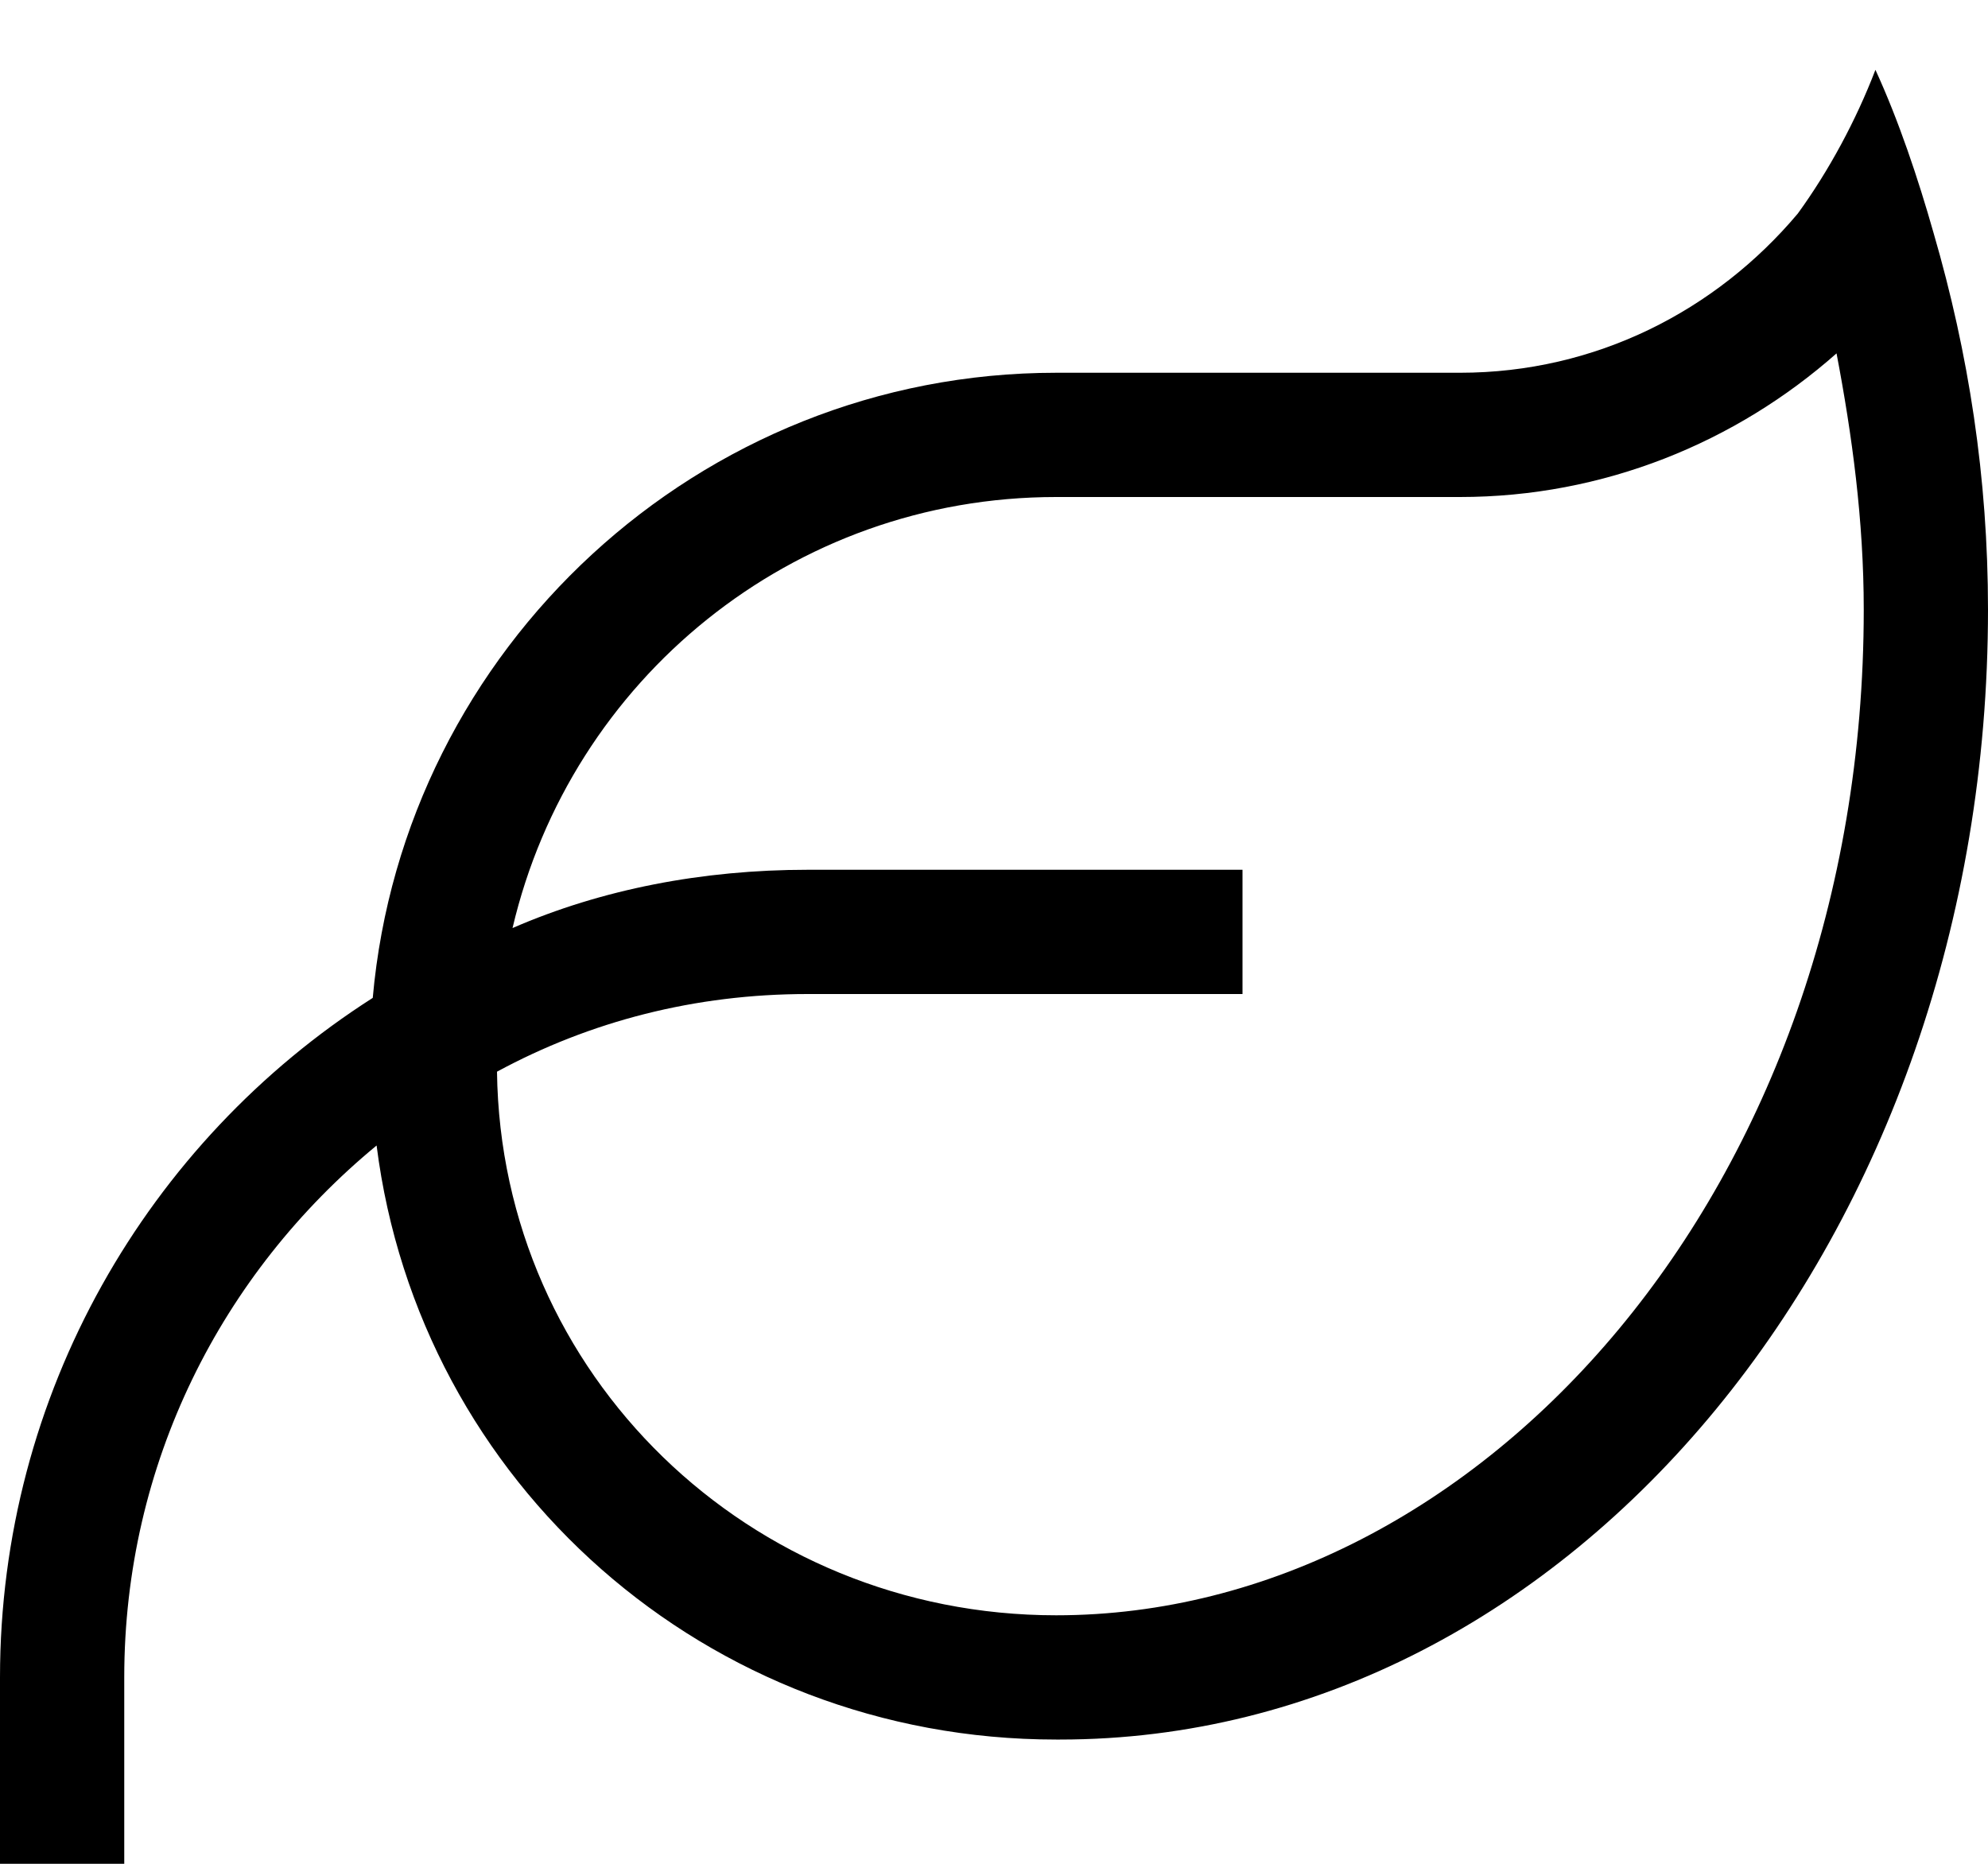 <svg xmlns="http://www.w3.org/2000/svg" fill="none" viewBox="0 0 16 15" height="15" width="16">
<path fill="black" d="M8.5 4C6.375 4 4.594 5.469 4.125 7.469C4.844 7.156 5.656 7 6.5 7H9.5H10V8H9.5H6.5C5.594 8 4.75 8.219 4 8.625C4.031 11.062 6.031 13 8.5 13C11.906 13 15 9.562 15 4.906C15 4.188 14.906 3.5 14.781 2.844C13.969 3.562 12.906 4 11.75 4H9.5H8.5ZM3 8.031C3.25 5.219 5.625 3 8.5 3H9.5H11.75C12.844 3 13.812 2.5 14.469 1.719C14.719 1.375 14.938 0.969 15.094 0.562C15.281 0.969 15.438 1.438 15.562 1.875C15.844 2.844 16 3.844 16 4.906C16 9.938 12.656 14 8.531 14H8.5C5.688 14 3.375 11.938 3.031 9.219C1.781 10.25 1 11.781 1 13.5V14.5V15H0V14.5V13.5C0 11.219 1.188 9.188 3 8.031Z"></path>
</svg>

